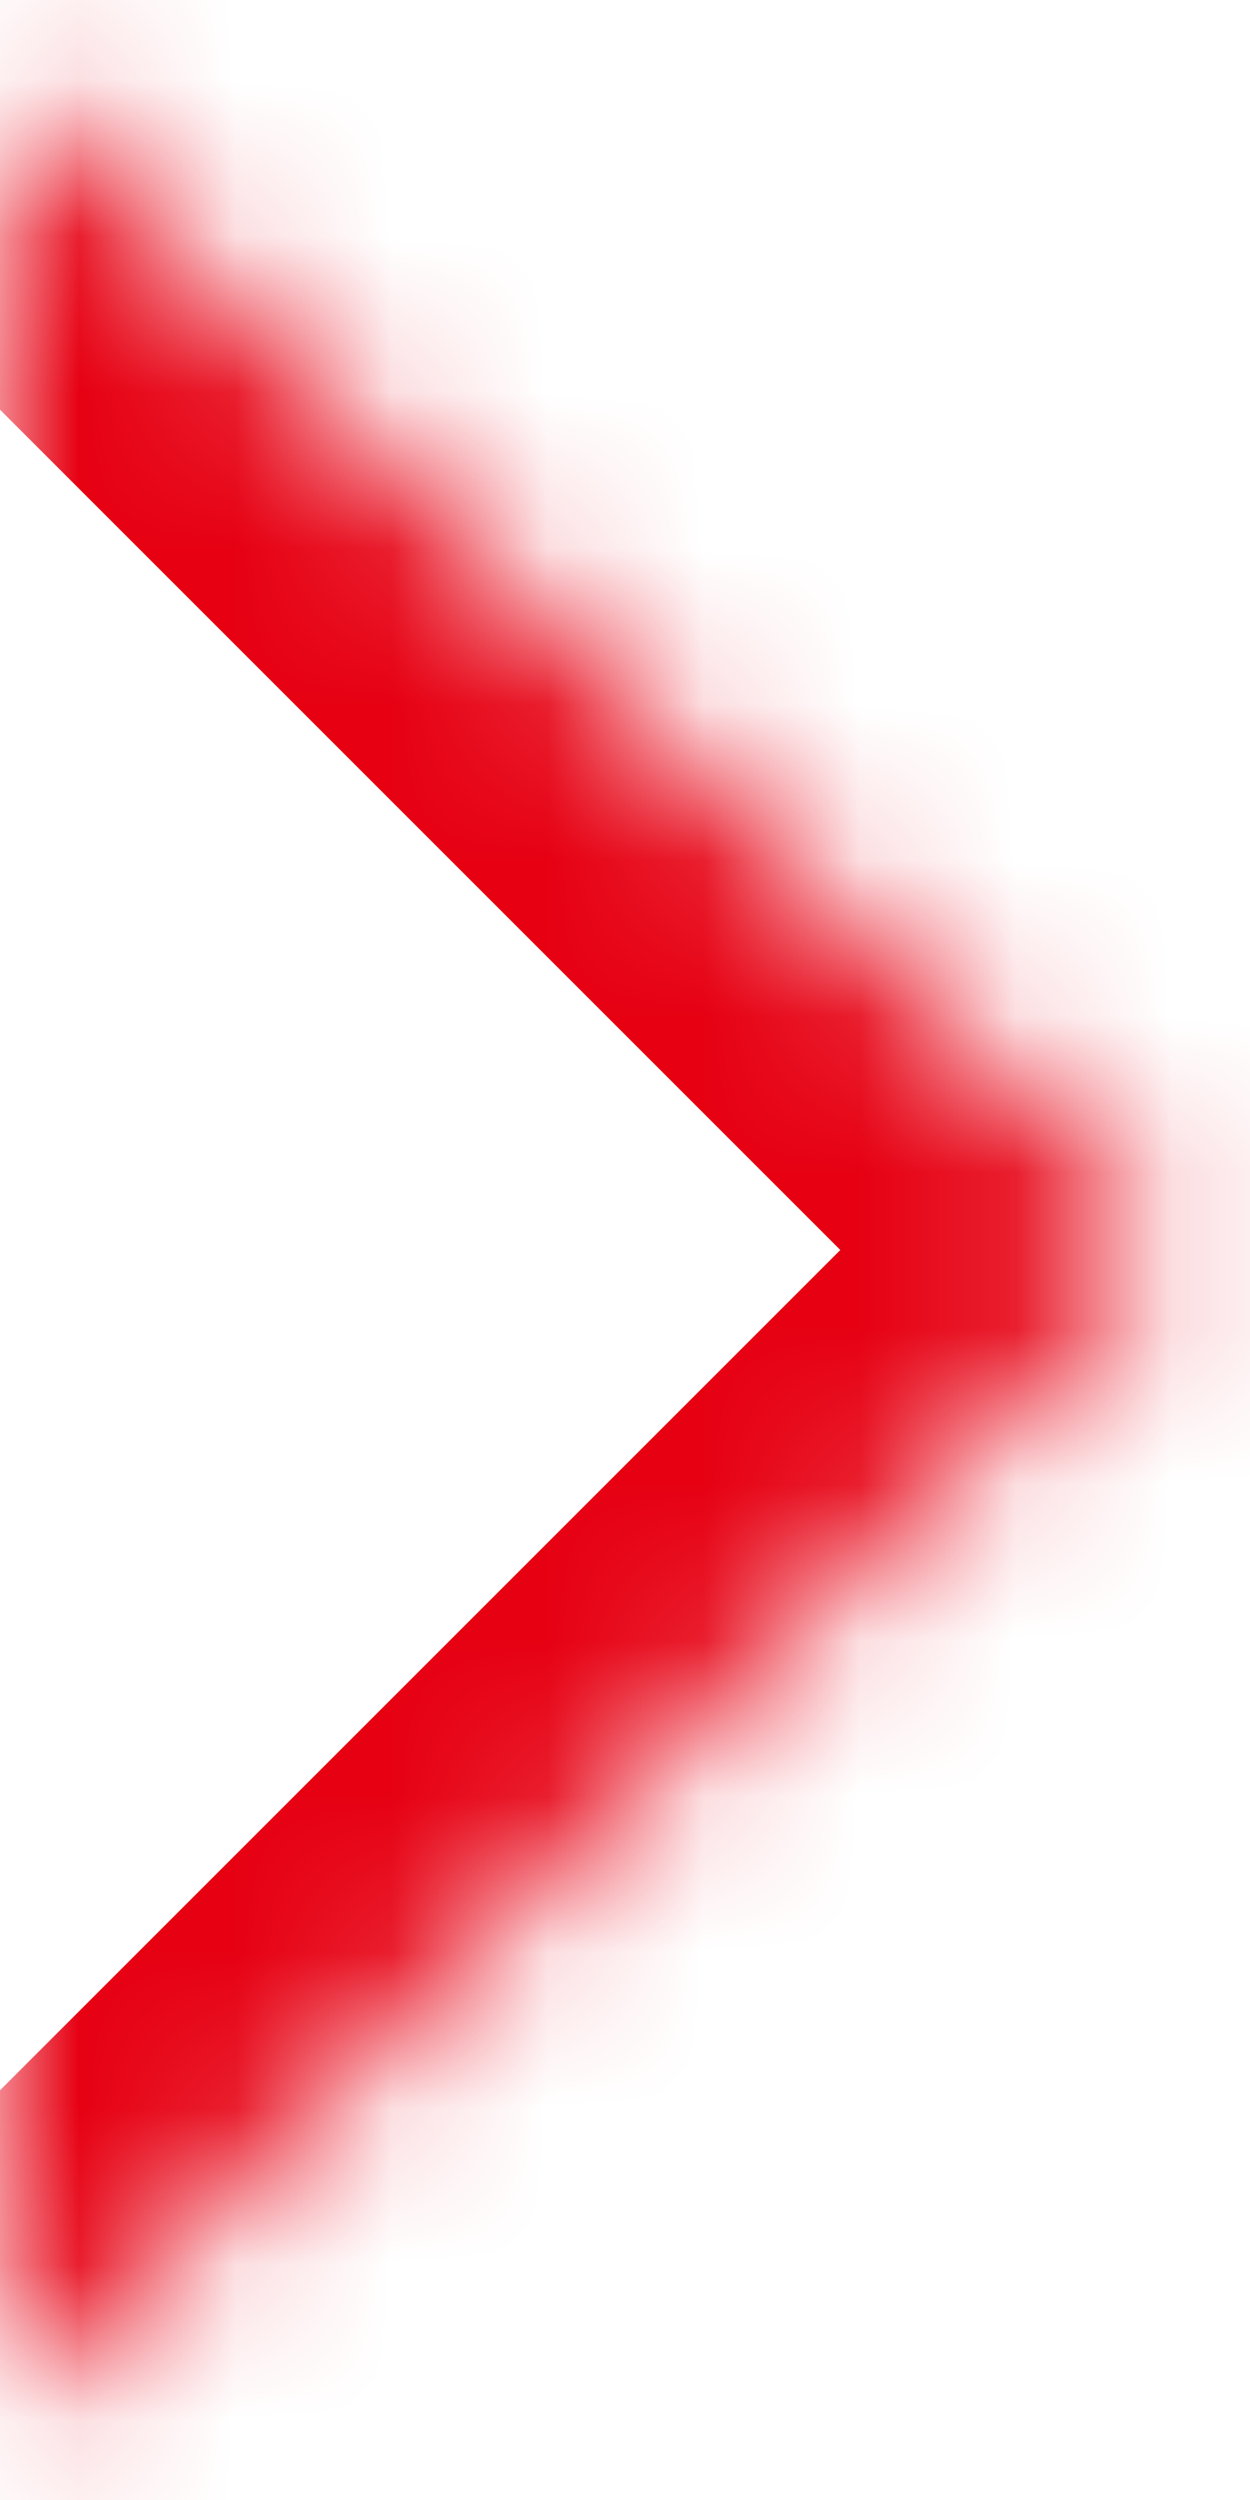 <svg width="8" height="16" viewBox="0 0 8 16" fill="none" xmlns="http://www.w3.org/2000/svg">
<mask id="path-1-inside-1_416_2803" fill="white">
<path d="M0 0.5L7.5 8L0 15.5"/>
</mask>
<path d="M-1.061 1.561C-1.646 0.975 -1.646 0.025 -1.061 -0.561C-0.475 -1.146 0.475 -1.146 1.061 -0.561L0 0.5L-1.061 1.561ZM7.5 8L8.561 6.939C8.842 7.221 9 7.602 9 8C9 8.398 8.842 8.779 8.561 9.061L7.5 8ZM1.061 16.561C0.475 17.146 -0.475 17.146 -1.061 16.561C-1.646 15.975 -1.646 15.025 -1.061 14.439L0 15.5L1.061 16.561ZM0 0.5L1.061 -0.561L8.561 6.939L7.5 8L6.439 9.061L-1.061 1.561L0 0.5ZM7.5 8L8.561 9.061L1.061 16.561L0 15.5L-1.061 14.439L6.439 6.939L7.5 8Z" fill="#E60012" mask="url(#path-1-inside-1_416_2803)"/>
</svg>

